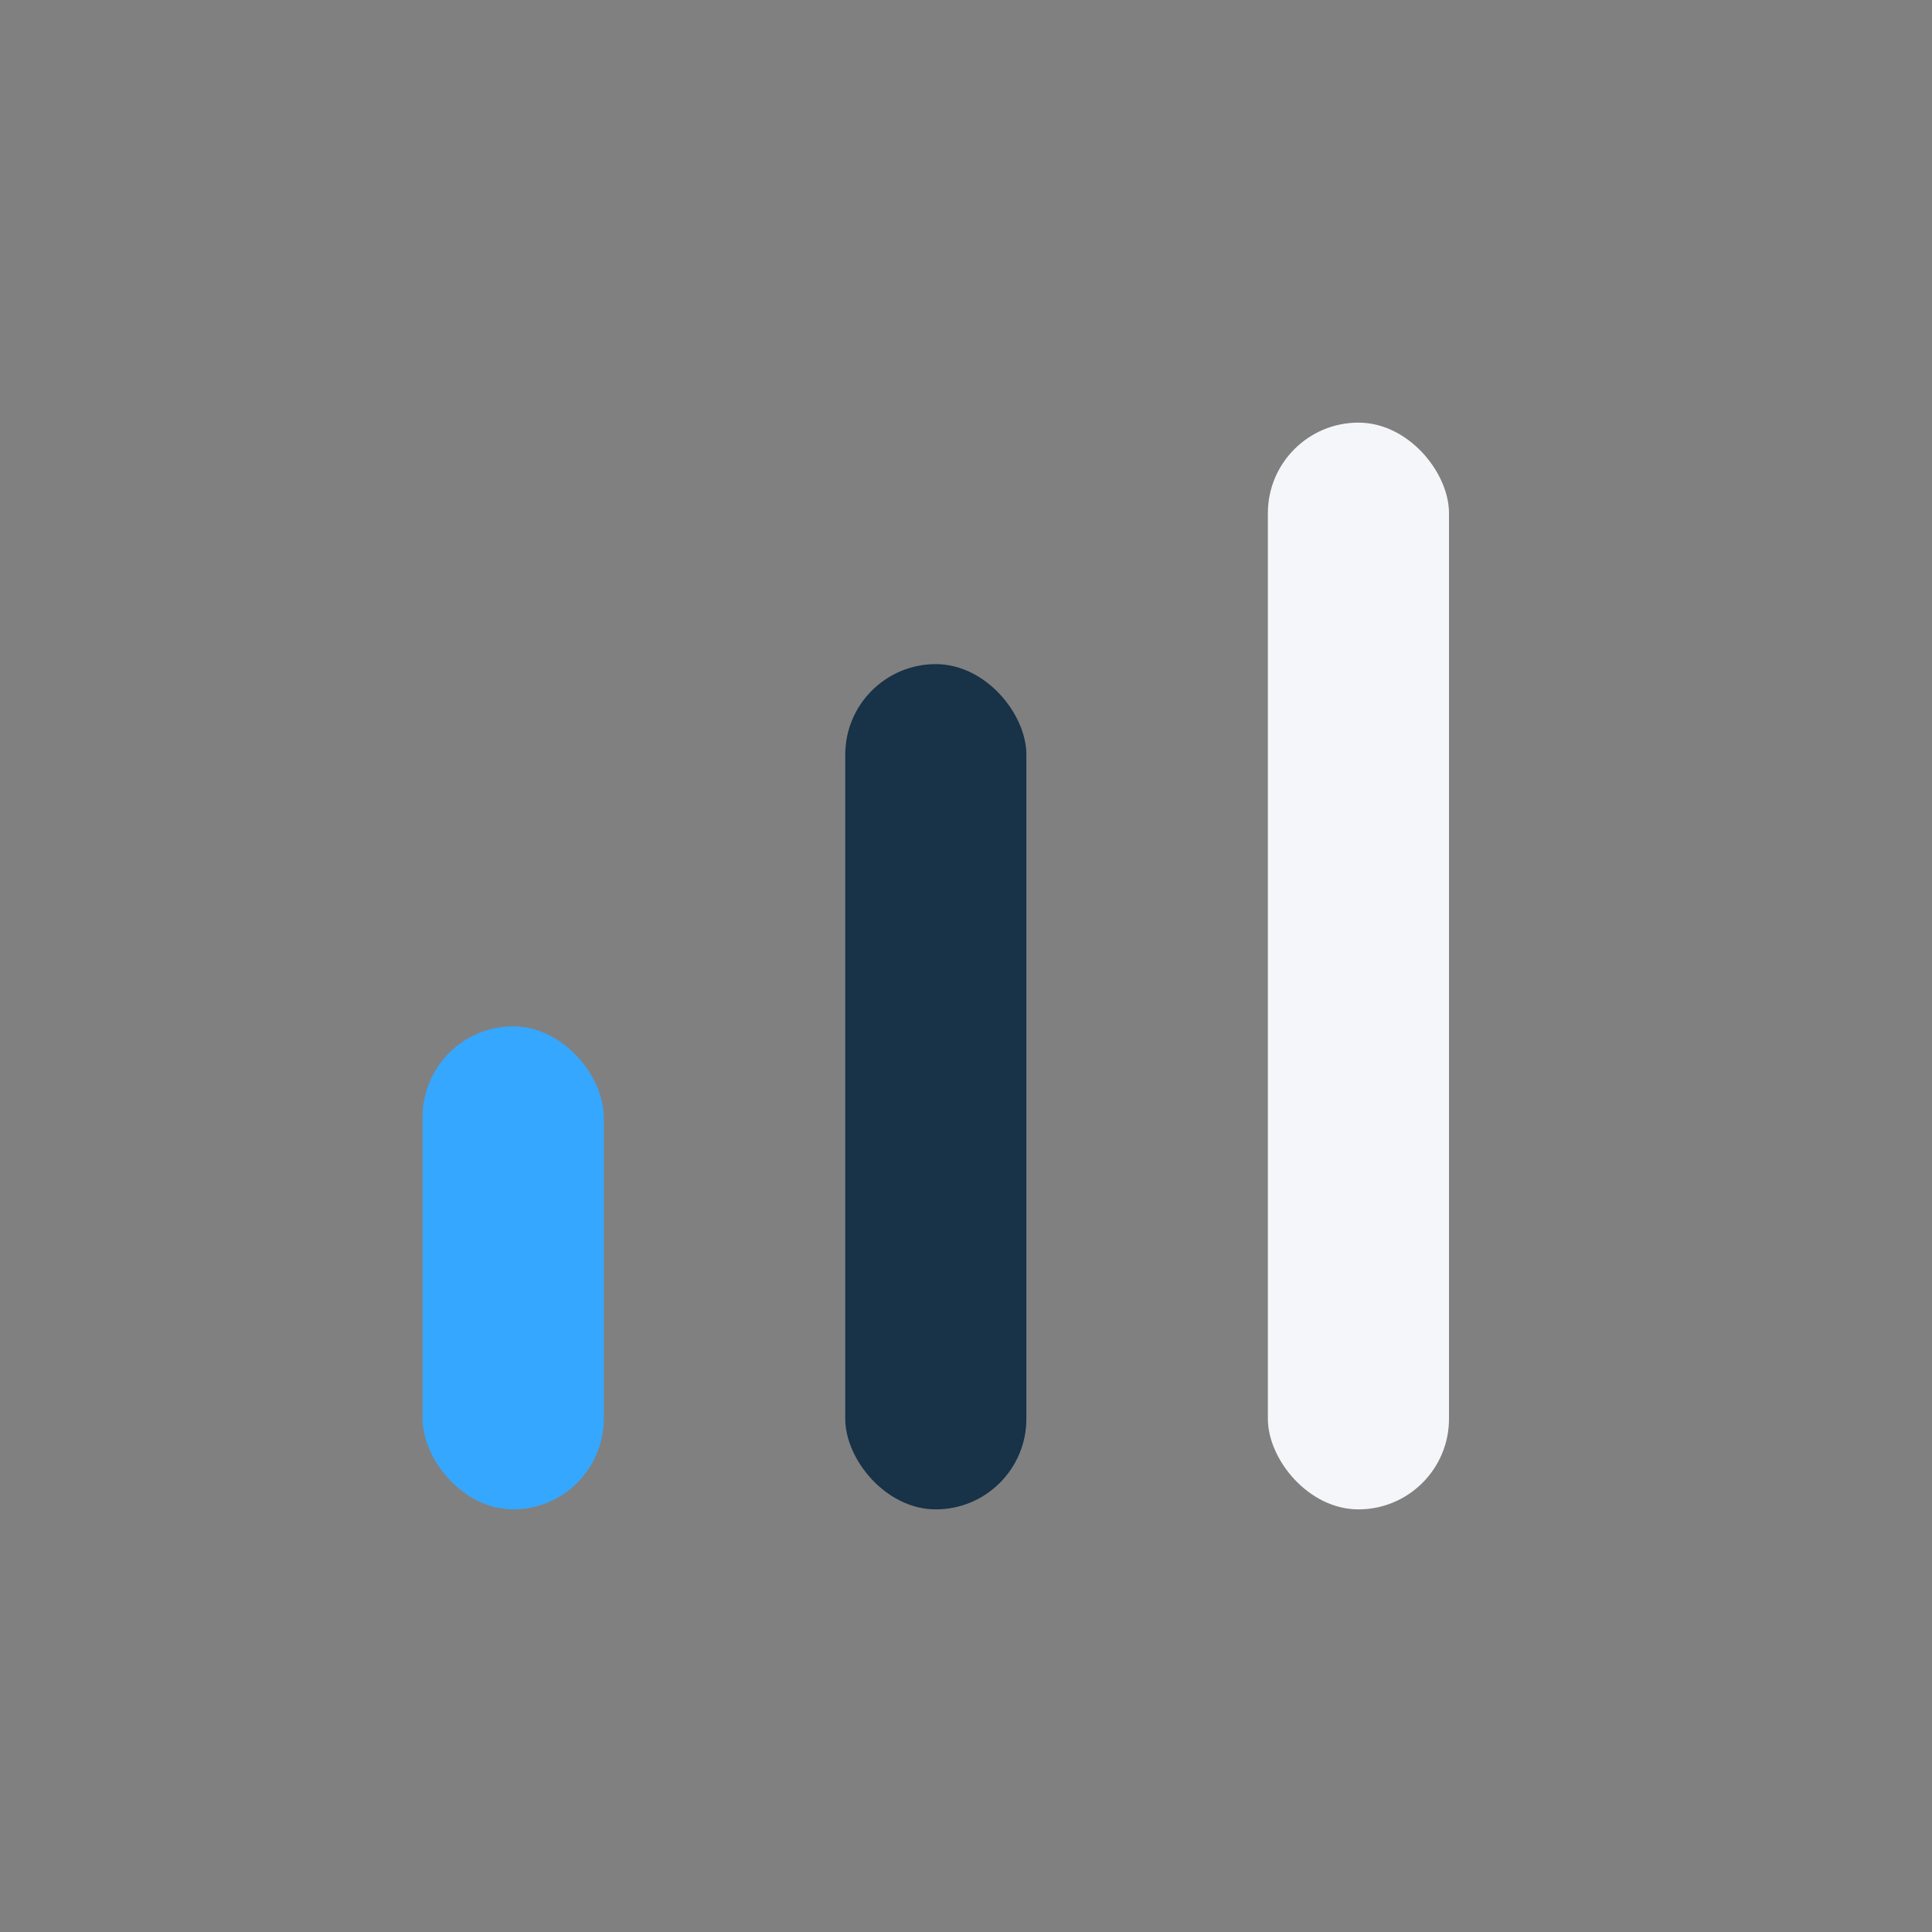 <?xml version="1.0" encoding="UTF-8"?>
<svg xmlns="http://www.w3.org/2000/svg" width="32" height="32" viewBox="0 0 32 32"><rect x="0" y="0" width="32" height="32" fill="#808080" stroke="none"/><rect x="7" y="17" width="3" height="8" rx="1.5" fill="#35A7FF"/><rect x="14" y="11" width="3" height="14" rx="1.5" fill="#183247"/><rect x="21" y="7" width="3" height="18" rx="1.5" fill="#F5F6FA"/></svg>